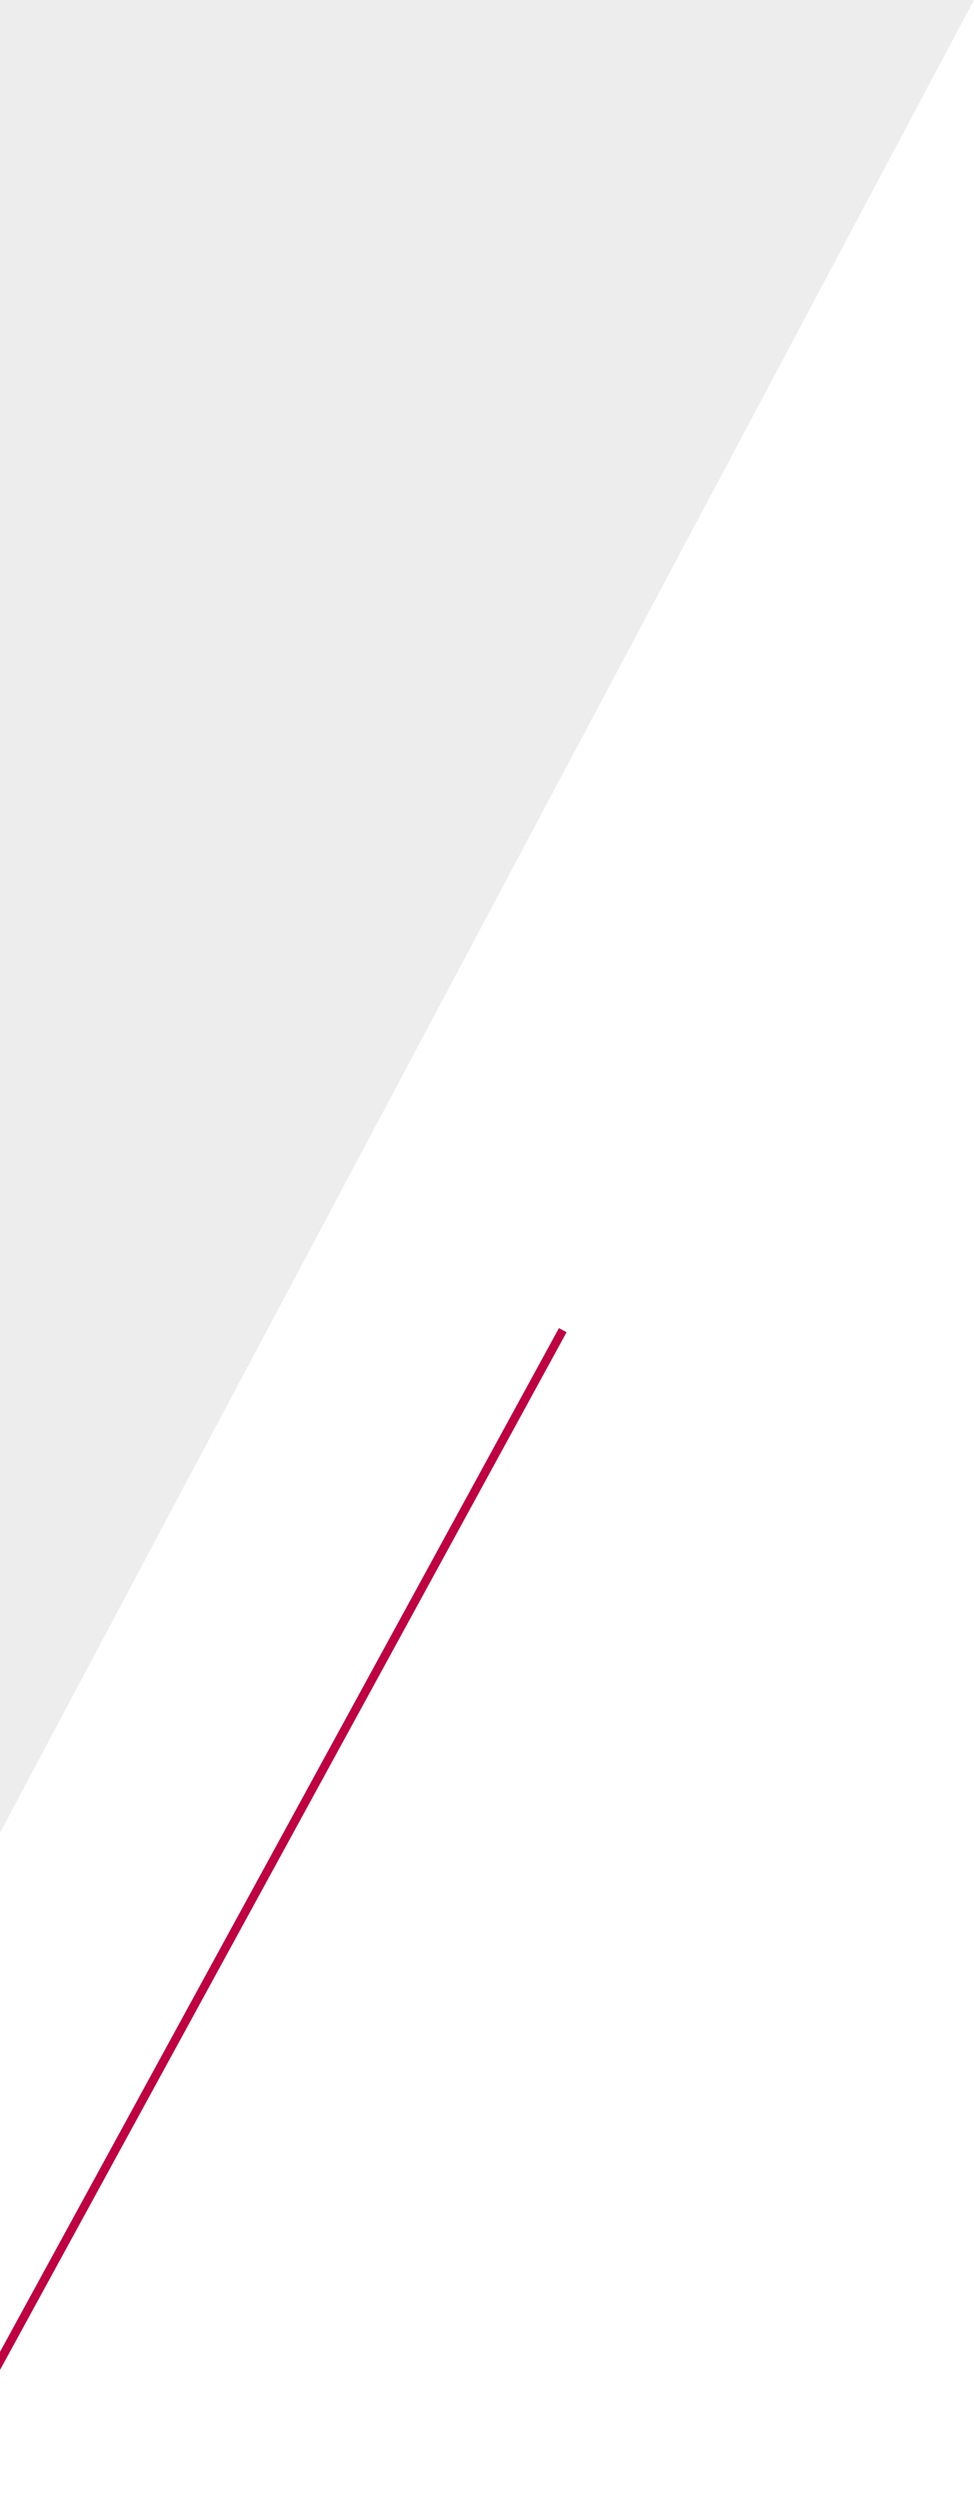 <svg width="225" height="577" fill="none" xmlns="http://www.w3.org/2000/svg"><path d="M0 0h225L0 423V0Z" fill="#474747" fill-opacity=".1"/><path d="M130 307-17 576" stroke="#BF0041" stroke-width="2"/></svg>